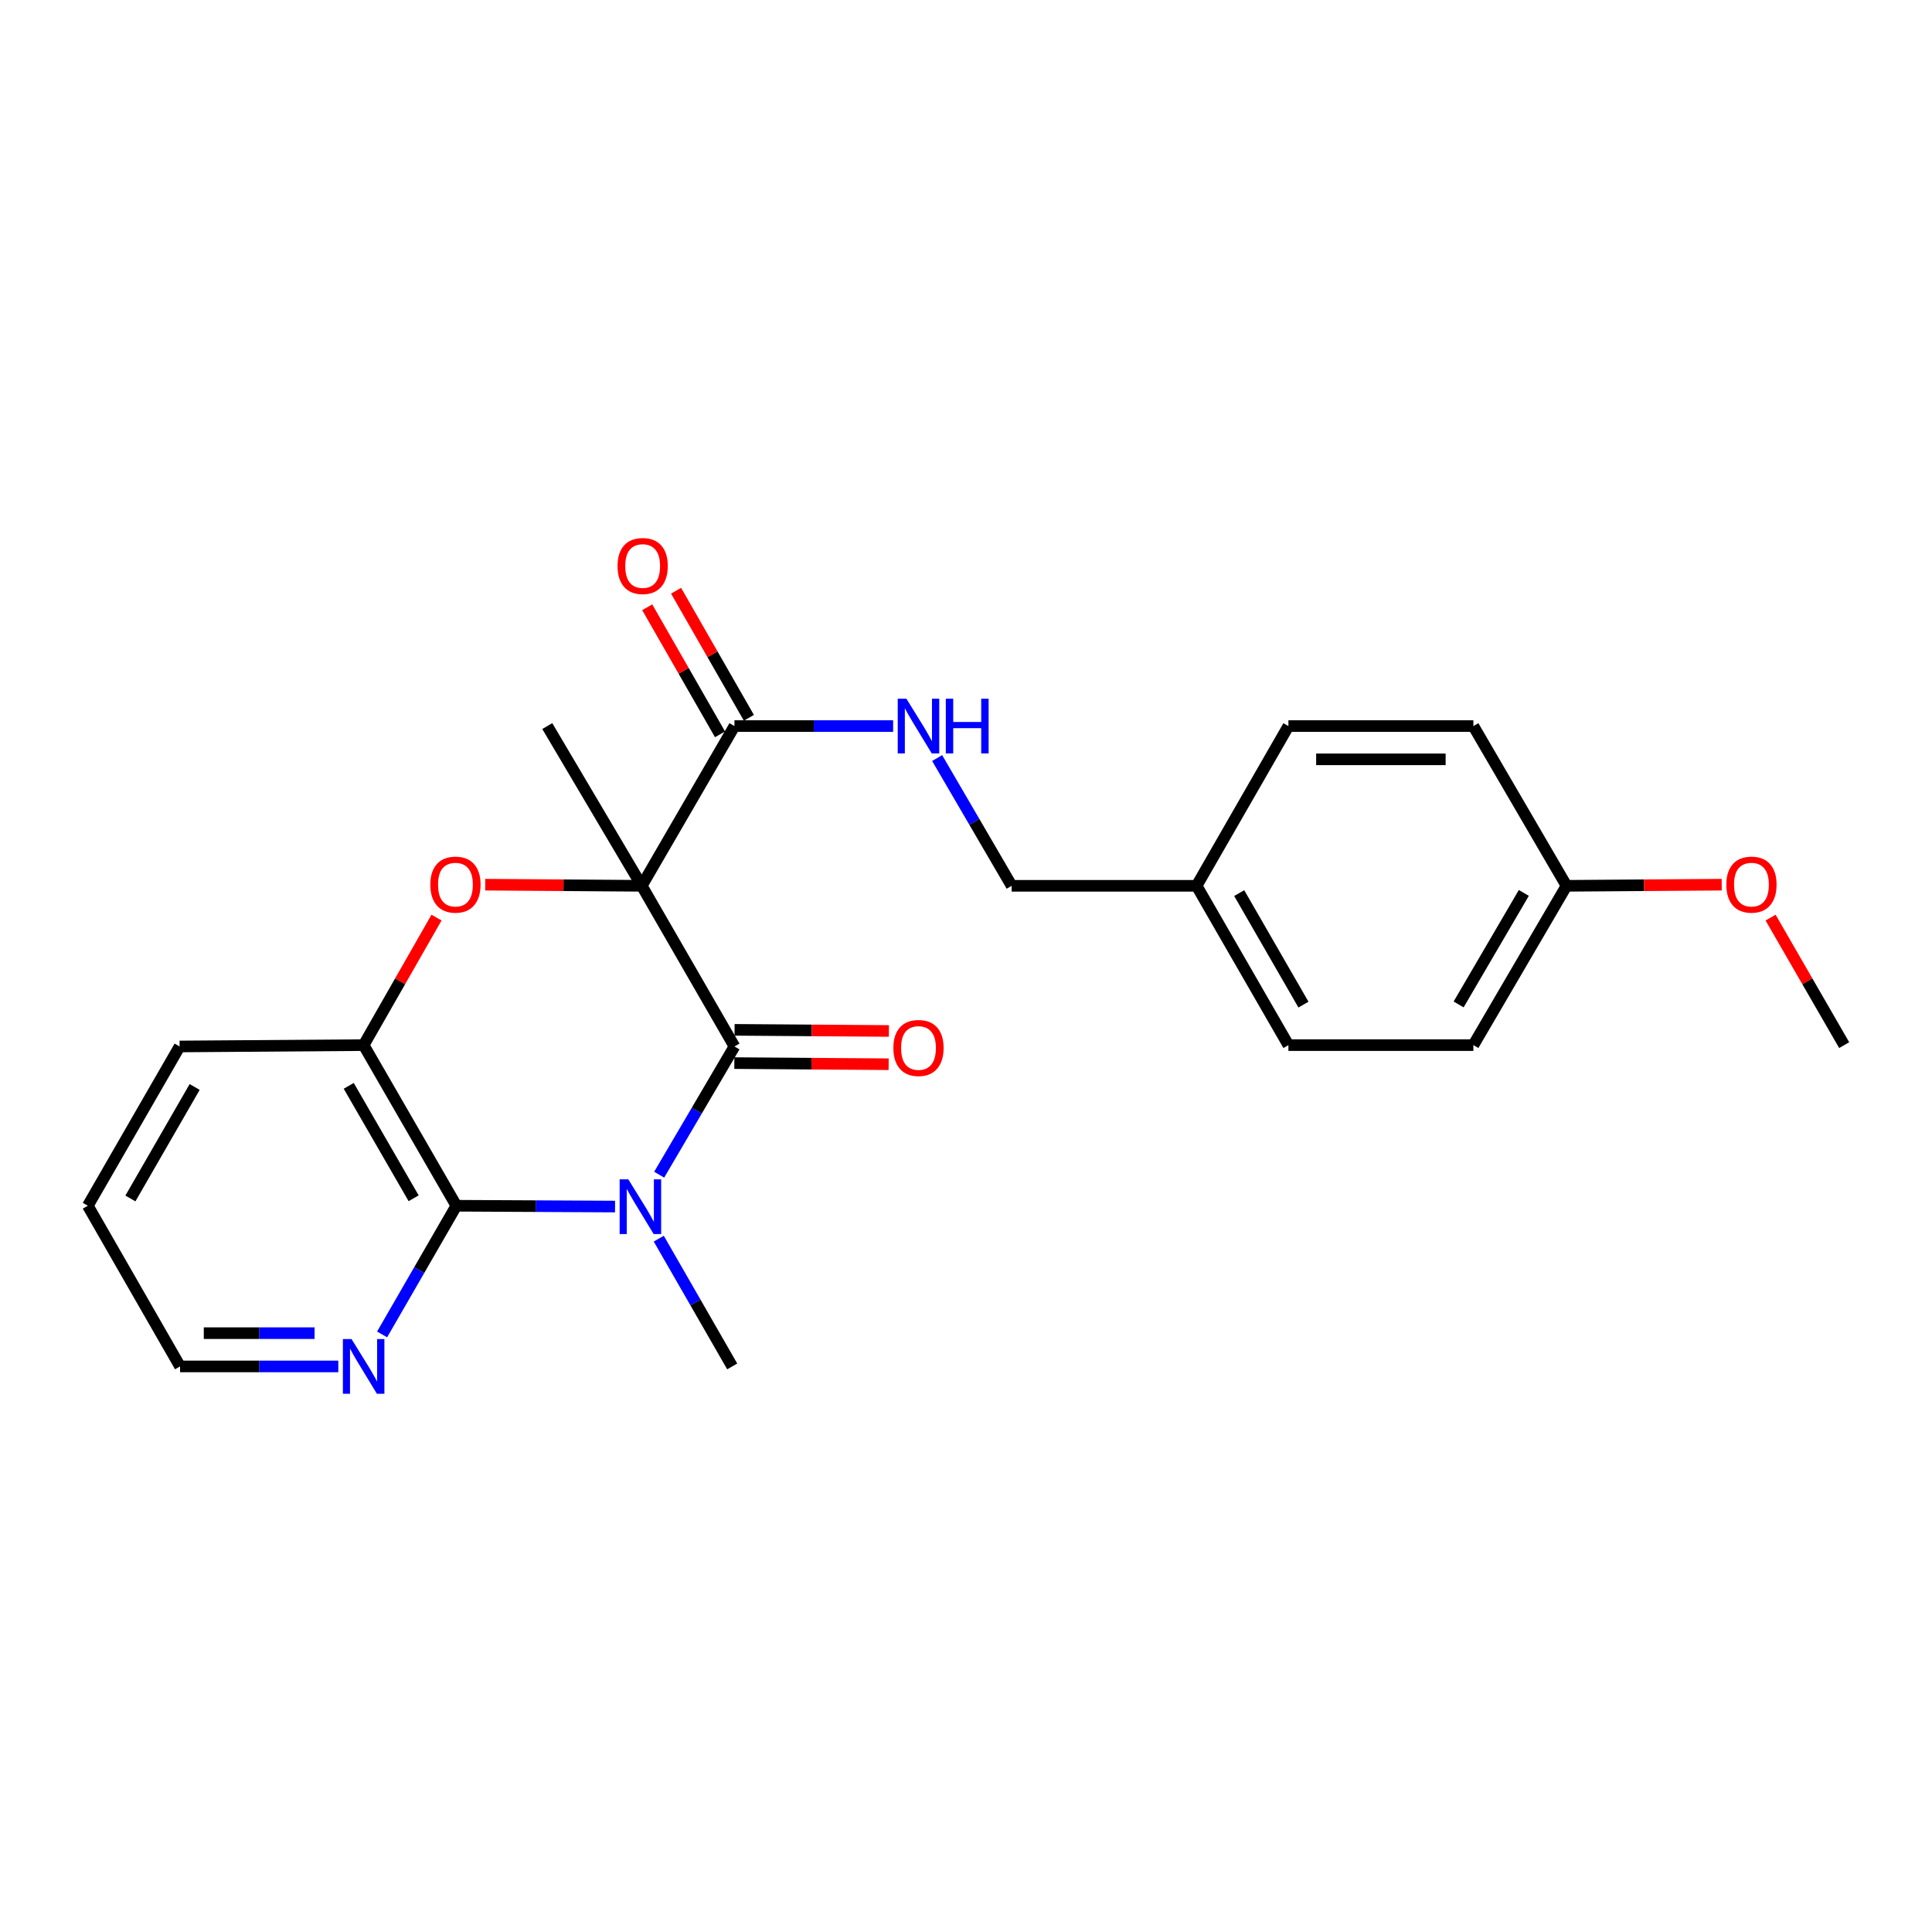 <?xml version='1.0' encoding='iso-8859-1'?>
<svg version='1.1' baseProfile='full'
              xmlns='http://www.w3.org/2000/svg'
                      xmlns:rdkit='http://www.rdkit.org/xml'
                      xmlns:xlink='http://www.w3.org/1999/xlink'
                  xml:space='preserve'
width='1000px' height='1000px' viewBox='0 0 1000 1000'>
<!-- END OF HEADER -->
<rect style='opacity:1.0;fill:#FFFFFF;stroke:none' width='1000' height='1000' x='0' y='0'> </rect>
<path class='bond-1' d='M 332.173,458.494 L 380.151,541.652' style='fill:none;fill-rule:evenodd;stroke:#000000;stroke-width:6px;stroke-linecap:butt;stroke-linejoin:miter;stroke-opacity:1' />
<path class='bond-2' d='M 332.173,458.494 L 291.662,458.201' style='fill:none;fill-rule:evenodd;stroke:#000000;stroke-width:6px;stroke-linecap:butt;stroke-linejoin:miter;stroke-opacity:1' />
<path class='bond-2' d='M 291.662,458.201 L 251.151,457.907' style='fill:none;fill-rule:evenodd;stroke:#FF0000;stroke-width:6px;stroke-linecap:butt;stroke-linejoin:miter;stroke-opacity:1' />
<path class='bond-4' d='M 332.173,458.494 L 380.151,375.814' style='fill:none;fill-rule:evenodd;stroke:#000000;stroke-width:6px;stroke-linecap:butt;stroke-linejoin:miter;stroke-opacity:1' />
<path class='bond-11' d='M 332.173,458.494 L 283.268,375.814' style='fill:none;fill-rule:evenodd;stroke:#000000;stroke-width:6px;stroke-linecap:butt;stroke-linejoin:miter;stroke-opacity:1' />
<path class='bond-0' d='M 341.19,608.016 L 360.671,574.834' style='fill:none;fill-rule:evenodd;stroke:#0000FF;stroke-width:6px;stroke-linecap:butt;stroke-linejoin:miter;stroke-opacity:1' />
<path class='bond-0' d='M 360.671,574.834 L 380.151,541.652' style='fill:none;fill-rule:evenodd;stroke:#000000;stroke-width:6px;stroke-linecap:butt;stroke-linejoin:miter;stroke-opacity:1' />
<path class='bond-10' d='M 340.976,641.124 L 359.985,674.191' style='fill:none;fill-rule:evenodd;stroke:#0000FF;stroke-width:6px;stroke-linecap:butt;stroke-linejoin:miter;stroke-opacity:1' />
<path class='bond-10' d='M 359.985,674.191 L 378.994,707.259' style='fill:none;fill-rule:evenodd;stroke:#000000;stroke-width:6px;stroke-linecap:butt;stroke-linejoin:miter;stroke-opacity:1' />
<path class='bond-24' d='M 318.344,624.512 L 277.276,624.302' style='fill:none;fill-rule:evenodd;stroke:#0000FF;stroke-width:6px;stroke-linecap:butt;stroke-linejoin:miter;stroke-opacity:1' />
<path class='bond-24' d='M 277.276,624.302 L 236.208,624.092' style='fill:none;fill-rule:evenodd;stroke:#000000;stroke-width:6px;stroke-linecap:butt;stroke-linejoin:miter;stroke-opacity:1' />
<path class='bond-8' d='M 380.088,550.26 L 420.026,550.553' style='fill:none;fill-rule:evenodd;stroke:#000000;stroke-width:6px;stroke-linecap:butt;stroke-linejoin:miter;stroke-opacity:1' />
<path class='bond-8' d='M 420.026,550.553 L 459.964,550.845' style='fill:none;fill-rule:evenodd;stroke:#FF0000;stroke-width:6px;stroke-linecap:butt;stroke-linejoin:miter;stroke-opacity:1' />
<path class='bond-8' d='M 380.214,533.043 L 420.152,533.336' style='fill:none;fill-rule:evenodd;stroke:#000000;stroke-width:6px;stroke-linecap:butt;stroke-linejoin:miter;stroke-opacity:1' />
<path class='bond-8' d='M 420.152,533.336 L 460.09,533.629' style='fill:none;fill-rule:evenodd;stroke:#FF0000;stroke-width:6px;stroke-linecap:butt;stroke-linejoin:miter;stroke-opacity:1' />
<path class='bond-5' d='M 225.937,474.95 L 207.079,507.952' style='fill:none;fill-rule:evenodd;stroke:#FF0000;stroke-width:6px;stroke-linecap:butt;stroke-linejoin:miter;stroke-opacity:1' />
<path class='bond-5' d='M 207.079,507.952 L 188.221,540.953' style='fill:none;fill-rule:evenodd;stroke:#000000;stroke-width:6px;stroke-linecap:butt;stroke-linejoin:miter;stroke-opacity:1' />
<path class='bond-3' d='M 236.208,624.092 L 188.221,540.953' style='fill:none;fill-rule:evenodd;stroke:#000000;stroke-width:6px;stroke-linecap:butt;stroke-linejoin:miter;stroke-opacity:1' />
<path class='bond-3' d='M 214.099,620.228 L 180.508,562.031' style='fill:none;fill-rule:evenodd;stroke:#000000;stroke-width:6px;stroke-linecap:butt;stroke-linejoin:miter;stroke-opacity:1' />
<path class='bond-7' d='M 236.208,624.092 L 216.992,657.395' style='fill:none;fill-rule:evenodd;stroke:#000000;stroke-width:6px;stroke-linecap:butt;stroke-linejoin:miter;stroke-opacity:1' />
<path class='bond-7' d='M 216.992,657.395 L 197.776,690.699' style='fill:none;fill-rule:evenodd;stroke:#0000FF;stroke-width:6px;stroke-linecap:butt;stroke-linejoin:miter;stroke-opacity:1' />
<path class='bond-6' d='M 380.151,375.814 L 421.219,375.814' style='fill:none;fill-rule:evenodd;stroke:#000000;stroke-width:6px;stroke-linecap:butt;stroke-linejoin:miter;stroke-opacity:1' />
<path class='bond-6' d='M 421.219,375.814 L 462.287,375.814' style='fill:none;fill-rule:evenodd;stroke:#0000FF;stroke-width:6px;stroke-linecap:butt;stroke-linejoin:miter;stroke-opacity:1' />
<path class='bond-9' d='M 387.621,371.535 L 368.779,338.646' style='fill:none;fill-rule:evenodd;stroke:#000000;stroke-width:6px;stroke-linecap:butt;stroke-linejoin:miter;stroke-opacity:1' />
<path class='bond-9' d='M 368.779,338.646 L 349.936,305.756' style='fill:none;fill-rule:evenodd;stroke:#FF0000;stroke-width:6px;stroke-linecap:butt;stroke-linejoin:miter;stroke-opacity:1' />
<path class='bond-9' d='M 372.682,380.094 L 353.84,347.204' style='fill:none;fill-rule:evenodd;stroke:#000000;stroke-width:6px;stroke-linecap:butt;stroke-linejoin:miter;stroke-opacity:1' />
<path class='bond-9' d='M 353.84,347.204 L 334.997,314.315' style='fill:none;fill-rule:evenodd;stroke:#FF0000;stroke-width:6px;stroke-linecap:butt;stroke-linejoin:miter;stroke-opacity:1' />
<path class='bond-19' d='M 188.221,540.953 L 92.964,541.652' style='fill:none;fill-rule:evenodd;stroke:#000000;stroke-width:6px;stroke-linecap:butt;stroke-linejoin:miter;stroke-opacity:1' />
<path class='bond-12' d='M 485.064,392.367 L 504.349,425.431' style='fill:none;fill-rule:evenodd;stroke:#0000FF;stroke-width:6px;stroke-linecap:butt;stroke-linejoin:miter;stroke-opacity:1' />
<path class='bond-12' d='M 504.349,425.431 L 523.635,458.494' style='fill:none;fill-rule:evenodd;stroke:#000000;stroke-width:6px;stroke-linecap:butt;stroke-linejoin:miter;stroke-opacity:1' />
<path class='bond-25' d='M 175.105,707.259 L 134.149,707.259' style='fill:none;fill-rule:evenodd;stroke:#0000FF;stroke-width:6px;stroke-linecap:butt;stroke-linejoin:miter;stroke-opacity:1' />
<path class='bond-25' d='M 134.149,707.259 L 93.193,707.259' style='fill:none;fill-rule:evenodd;stroke:#000000;stroke-width:6px;stroke-linecap:butt;stroke-linejoin:miter;stroke-opacity:1' />
<path class='bond-25' d='M 162.818,690.042 L 134.149,690.042' style='fill:none;fill-rule:evenodd;stroke:#0000FF;stroke-width:6px;stroke-linecap:butt;stroke-linejoin:miter;stroke-opacity:1' />
<path class='bond-25' d='M 134.149,690.042 L 105.48,690.042' style='fill:none;fill-rule:evenodd;stroke:#000000;stroke-width:6px;stroke-linecap:butt;stroke-linejoin:miter;stroke-opacity:1' />
<path class='bond-13' d='M 523.635,458.494 L 619.361,458.494' style='fill:none;fill-rule:evenodd;stroke:#000000;stroke-width:6px;stroke-linecap:butt;stroke-linejoin:miter;stroke-opacity:1' />
<path class='bond-15' d='M 619.361,458.494 L 666.88,375.814' style='fill:none;fill-rule:evenodd;stroke:#000000;stroke-width:6px;stroke-linecap:butt;stroke-linejoin:miter;stroke-opacity:1' />
<path class='bond-16' d='M 619.361,458.494 L 666.88,540.953' style='fill:none;fill-rule:evenodd;stroke:#000000;stroke-width:6px;stroke-linecap:butt;stroke-linejoin:miter;stroke-opacity:1' />
<path class='bond-16' d='M 641.406,462.266 L 674.669,519.988' style='fill:none;fill-rule:evenodd;stroke:#000000;stroke-width:6px;stroke-linecap:butt;stroke-linejoin:miter;stroke-opacity:1' />
<path class='bond-14' d='M 810.823,458.494 L 762.615,540.953' style='fill:none;fill-rule:evenodd;stroke:#000000;stroke-width:6px;stroke-linecap:butt;stroke-linejoin:miter;stroke-opacity:1' />
<path class='bond-14' d='M 788.728,462.173 L 754.983,519.895' style='fill:none;fill-rule:evenodd;stroke:#000000;stroke-width:6px;stroke-linecap:butt;stroke-linejoin:miter;stroke-opacity:1' />
<path class='bond-20' d='M 810.823,458.494 L 850.989,458.201' style='fill:none;fill-rule:evenodd;stroke:#000000;stroke-width:6px;stroke-linecap:butt;stroke-linejoin:miter;stroke-opacity:1' />
<path class='bond-20' d='M 850.989,458.201 L 891.155,457.908' style='fill:none;fill-rule:evenodd;stroke:#FF0000;stroke-width:6px;stroke-linecap:butt;stroke-linejoin:miter;stroke-opacity:1' />
<path class='bond-26' d='M 810.823,458.494 L 762.615,375.814' style='fill:none;fill-rule:evenodd;stroke:#000000;stroke-width:6px;stroke-linecap:butt;stroke-linejoin:miter;stroke-opacity:1' />
<path class='bond-18' d='M 666.88,375.814 L 762.615,375.814' style='fill:none;fill-rule:evenodd;stroke:#000000;stroke-width:6px;stroke-linecap:butt;stroke-linejoin:miter;stroke-opacity:1' />
<path class='bond-18' d='M 681.24,393.031 L 748.255,393.031' style='fill:none;fill-rule:evenodd;stroke:#000000;stroke-width:6px;stroke-linecap:butt;stroke-linejoin:miter;stroke-opacity:1' />
<path class='bond-17' d='M 666.88,540.953 L 762.615,540.953' style='fill:none;fill-rule:evenodd;stroke:#000000;stroke-width:6px;stroke-linecap:butt;stroke-linejoin:miter;stroke-opacity:1' />
<path class='bond-23' d='M 92.964,541.652 L 45.455,624.092' style='fill:none;fill-rule:evenodd;stroke:#000000;stroke-width:6px;stroke-linecap:butt;stroke-linejoin:miter;stroke-opacity:1' />
<path class='bond-23' d='M 100.754,562.614 L 67.498,620.322' style='fill:none;fill-rule:evenodd;stroke:#000000;stroke-width:6px;stroke-linecap:butt;stroke-linejoin:miter;stroke-opacity:1' />
<path class='bond-22' d='M 916.453,474.956 L 935.499,507.955' style='fill:none;fill-rule:evenodd;stroke:#FF0000;stroke-width:6px;stroke-linecap:butt;stroke-linejoin:miter;stroke-opacity:1' />
<path class='bond-22' d='M 935.499,507.955 L 954.545,540.953' style='fill:none;fill-rule:evenodd;stroke:#000000;stroke-width:6px;stroke-linecap:butt;stroke-linejoin:miter;stroke-opacity:1' />
<path class='bond-21' d='M 93.193,707.259 L 45.455,624.092' style='fill:none;fill-rule:evenodd;stroke:#000000;stroke-width:6px;stroke-linecap:butt;stroke-linejoin:miter;stroke-opacity:1' />
<path  class='atom-1' d='M 325.206 610.42
L 334.486 625.42
Q 335.406 626.9, 336.886 629.58
Q 338.366 632.26, 338.446 632.42
L 338.446 610.42
L 342.206 610.42
L 342.206 638.74
L 338.326 638.74
L 328.366 622.34
Q 327.206 620.42, 325.966 618.22
Q 324.766 616.02, 324.406 615.34
L 324.406 638.74
L 320.726 638.74
L 320.726 610.42
L 325.206 610.42
' fill='#0000FF'/>
<path  class='atom-3' d='M 222.74 457.876
Q 222.74 451.076, 226.1 447.276
Q 229.46 443.476, 235.74 443.476
Q 242.02 443.476, 245.38 447.276
Q 248.74 451.076, 248.74 457.876
Q 248.74 464.756, 245.34 468.676
Q 241.94 472.556, 235.74 472.556
Q 229.5 472.556, 226.1 468.676
Q 222.74 464.796, 222.74 457.876
M 235.74 469.356
Q 240.06 469.356, 242.38 466.476
Q 244.74 463.556, 244.74 457.876
Q 244.74 452.316, 242.38 449.516
Q 240.06 446.676, 235.74 446.676
Q 231.42 446.676, 229.06 449.476
Q 226.74 452.276, 226.74 457.876
Q 226.74 463.596, 229.06 466.476
Q 231.42 469.356, 235.74 469.356
' fill='#FF0000'/>
<path  class='atom-7' d='M 469.149 361.654
L 478.429 376.654
Q 479.349 378.134, 480.829 380.814
Q 482.309 383.494, 482.389 383.654
L 482.389 361.654
L 486.149 361.654
L 486.149 389.974
L 482.269 389.974
L 472.309 373.574
Q 471.149 371.654, 469.909 369.454
Q 468.709 367.254, 468.349 366.574
L 468.349 389.974
L 464.669 389.974
L 464.669 361.654
L 469.149 361.654
' fill='#0000FF'/>
<path  class='atom-7' d='M 489.549 361.654
L 493.389 361.654
L 493.389 373.694
L 507.869 373.694
L 507.869 361.654
L 511.709 361.654
L 511.709 389.974
L 507.869 389.974
L 507.869 376.894
L 493.389 376.894
L 493.389 389.974
L 489.549 389.974
L 489.549 361.654
' fill='#0000FF'/>
<path  class='atom-8' d='M 181.961 693.099
L 191.241 708.099
Q 192.161 709.579, 193.641 712.259
Q 195.121 714.939, 195.201 715.099
L 195.201 693.099
L 198.961 693.099
L 198.961 721.419
L 195.081 721.419
L 185.121 705.019
Q 183.961 703.099, 182.721 700.899
Q 181.521 698.699, 181.161 698.019
L 181.161 721.419
L 177.481 721.419
L 177.481 693.099
L 181.961 693.099
' fill='#0000FF'/>
<path  class='atom-9' d='M 462.409 542.43
Q 462.409 535.63, 465.769 531.83
Q 469.129 528.03, 475.409 528.03
Q 481.689 528.03, 485.049 531.83
Q 488.409 535.63, 488.409 542.43
Q 488.409 549.31, 485.009 553.23
Q 481.609 557.11, 475.409 557.11
Q 469.169 557.11, 465.769 553.23
Q 462.409 549.35, 462.409 542.43
M 475.409 553.91
Q 479.729 553.91, 482.049 551.03
Q 484.409 548.11, 484.409 542.43
Q 484.409 536.87, 482.049 534.07
Q 479.729 531.23, 475.409 531.23
Q 471.089 531.23, 468.729 534.03
Q 466.409 536.83, 466.409 542.43
Q 466.409 548.15, 468.729 551.03
Q 471.089 553.91, 475.409 553.91
' fill='#FF0000'/>
<path  class='atom-10' d='M 319.642 292.966
Q 319.642 286.166, 323.002 282.366
Q 326.362 278.566, 332.642 278.566
Q 338.922 278.566, 342.282 282.366
Q 345.642 286.166, 345.642 292.966
Q 345.642 299.846, 342.242 303.766
Q 338.842 307.646, 332.642 307.646
Q 326.402 307.646, 323.002 303.766
Q 319.642 299.886, 319.642 292.966
M 332.642 304.446
Q 336.962 304.446, 339.282 301.566
Q 341.642 298.646, 341.642 292.966
Q 341.642 287.406, 339.282 284.606
Q 336.962 281.766, 332.642 281.766
Q 328.322 281.766, 325.962 284.566
Q 323.642 287.366, 323.642 292.966
Q 323.642 298.686, 325.962 301.566
Q 328.322 304.446, 332.642 304.446
' fill='#FF0000'/>
<path  class='atom-21' d='M 893.549 457.876
Q 893.549 451.076, 896.909 447.276
Q 900.269 443.476, 906.549 443.476
Q 912.829 443.476, 916.189 447.276
Q 919.549 451.076, 919.549 457.876
Q 919.549 464.756, 916.149 468.676
Q 912.749 472.556, 906.549 472.556
Q 900.309 472.556, 896.909 468.676
Q 893.549 464.796, 893.549 457.876
M 906.549 469.356
Q 910.869 469.356, 913.189 466.476
Q 915.549 463.556, 915.549 457.876
Q 915.549 452.316, 913.189 449.516
Q 910.869 446.676, 906.549 446.676
Q 902.229 446.676, 899.869 449.476
Q 897.549 452.276, 897.549 457.876
Q 897.549 463.596, 899.869 466.476
Q 902.229 469.356, 906.549 469.356
' fill='#FF0000'/>
</svg>
